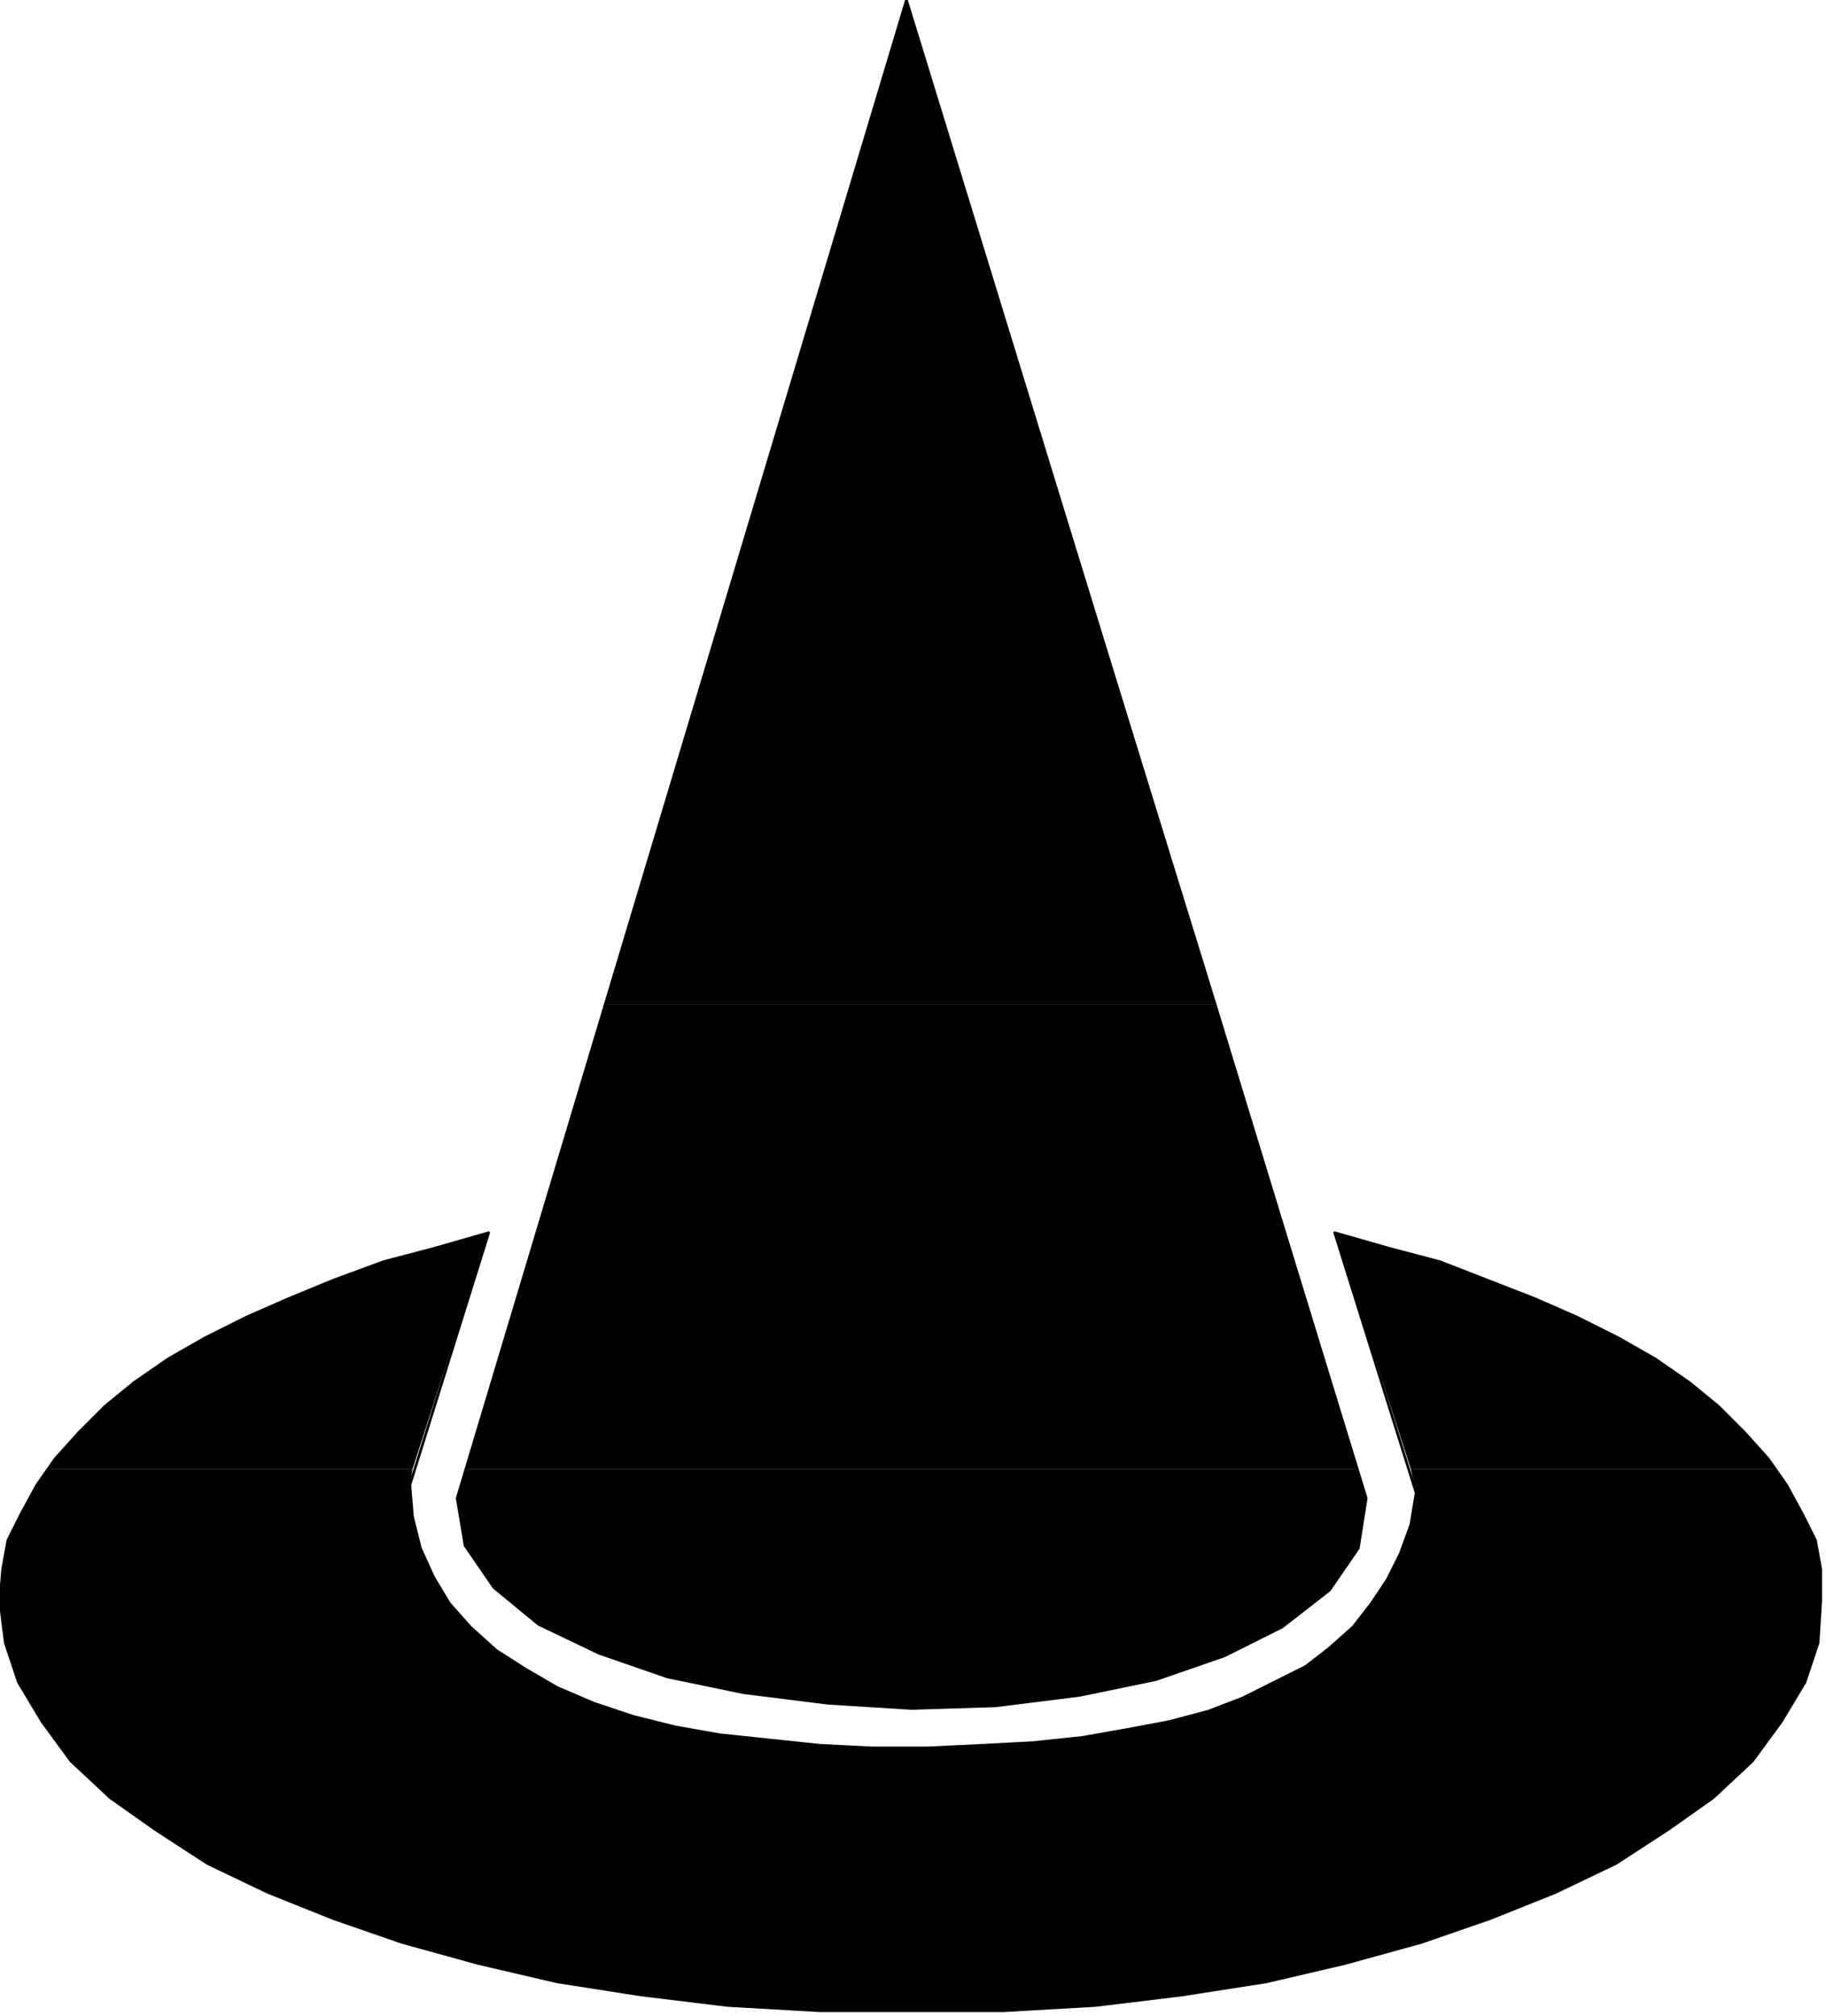 <?xml version="1.0" encoding="UTF-8" standalone="no"?>
<svg
   xmlns:dc="http://purl.org/dc/elements/1.1/"
   xmlns:cc="http://creativecommons.org/ns#"
   xmlns:rdf="http://www.w3.org/1999/02/22-rdf-syntax-ns#"
   xmlns:svg="http://www.w3.org/2000/svg"
   xmlns="http://www.w3.org/2000/svg"
   xmlns:sodipodi="http://sodipodi.sourceforge.net/DTD/sodipodi-0.dtd"
   xmlns:inkscape="http://www.inkscape.org/namespaces/inkscape"
   version="1.0"
   width="183.885mm"
   height="202.935mm"
   id="svg21"
   sodipodi:docname="HALLW041.WMF">
  <sodipodi:namedview
     pagecolor="#ffffff"
     bordercolor="#666666"
     borderopacity="1"
     objecttolerance="10"
     gridtolerance="10"
     guidetolerance="10"
     inkscape:pageopacity="0"
     inkscape:pageshadow="2"
     inkscape:window-width="640"
     inkscape:window-height="480"
     id="namedview23" />
  <defs
     id="defs3">
    <pattern
       id="WMFhbasepattern"
       patternUnits="userSpaceOnUse"
       width="6"
       height="6"
       x="0"
       y="0" />
  </defs>
  <path
     style="fill:#000000;fill-rule:evenodd;fill-opacity:1;stroke:none;"
     d="  M 230,382   L 345,0   L 463,382   L 230,382  z "
     id="path5" />
  <path
     style="fill:#000000;fill-rule:evenodd;fill-opacity:1;stroke:none;"
     d="  M 18,559   L 21,555   L 30,545   L 40,535   L 51,526   L 64,517   L 78,509   L 94,501   L 110,494   L 127,487   L 146,480   L 165,475   L 186,469   L 157,559   L 18,559  z "
     id="path7" />
  <path
     style="fill:#000000;fill-rule:evenodd;fill-opacity:1;stroke:none;"
     d="  M 177,559   L 230,382   L 463,382   L 517,559   L 177,559  z "
     id="path9" />
  <path
     style="fill:#000000;fill-rule:evenodd;fill-opacity:1;stroke:none;"
     d="  M 537,559   L 508,469   L 529,475   L 548,480   L 566,487   L 584,494   L 600,501   L 616,509   L 630,517   L 643,526   L 654,535   L 664,545   L 673,555   L 676,559   L 537,559  z "
     id="path11" />
  <path
     style="fill:#000000;fill-rule:evenodd;fill-opacity:1;stroke:none;"
     d="  M 18,559   L 14,565   L 8,576   L 3,586   L 1,597   L 0,609   L 2,625   L 7,640   L 16,655   L 27,670   L 42,684   L 59,696   L 79,709   L 102,720   L 127,730   L 153,739   L 182,747   L 212,754   L 244,759   L 277,763   L 312,765   L 347,765   L 382,765   L 417,763   L 450,759   L 482,754   L 512,747   L 541,739   L 567,730   L 592,720   L 615,709   L 635,696   L 652,684   L 667,670   L 678,655   L 687,640   L 692,625   L 693,609   L 693,597   L 691,586   L 686,576   L 680,565   L 676,559   L 537,559   L 539,568   L 537,580   L 533,591   L 528,601   L 522,610   L 515,619   L 506,627   L 497,634   L 485,640   L 473,646   L 460,651   L 445,655   L 429,658   L 412,661   L 393,663   L 374,664   L 353,665   L 332,665   L 312,664   L 293,662   L 274,660   L 257,657   L 241,653   L 226,648   L 212,642   L 200,635   L 189,628   L 179,619   L 171,610   L 165,600   L 160,589   L 157,577   L 156,565   L 157,559   L 18,559  z "
     id="path13" />
  <path
     style="fill:#000000;fill-rule:evenodd;fill-opacity:1;stroke:none;"
     d="  M 177,559   L 174,570   L 177,588   L 188,604   L 205,618   L 228,629   L 254,638   L 283,644   L 315,648   L 347,650   L 379,649   L 411,645   L 440,639   L 466,630   L 488,619   L 506,605   L 517,589   L 520,570   L 517,559   L 177,559  z "
     id="path15" />
  <path
     style="fill:none;stroke:#000000;stroke-width:1px;stroke-linecap:round;stroke-linejoin:round;stroke-miterlimit:4;stroke-dasharray:none;stroke-opacity:1;"
     d="  M 345,0   L 520,570   L 517,589   L 506,605   L 488,619   L 466,630   L 440,639   L 411,645   L 379,649   L 347,650   L 315,648   L 283,644   L 254,638   L 228,629   L 205,618   L 188,604   L 177,588   L 174,570   L 345,0  z "
     id="path17" />
  <path
     style="fill:none;stroke:#000000;stroke-width:1px;stroke-linecap:round;stroke-linejoin:round;stroke-miterlimit:4;stroke-dasharray:none;stroke-opacity:1;"
     d="  M 353,665   L 374,664   L 393,663   L 412,661   L 429,658   L 445,655   L 460,651   L 473,646   L 485,640   L 497,634   L 506,627   L 515,619   L 522,610   L 528,601   L 533,591   L 537,580   L 539,568   L 508,469   L 529,475   L 548,480   L 566,487   L 584,494   L 600,501   L 616,509   L 630,517   L 643,526   L 654,535   L 664,545   L 673,555   L 680,565   L 686,576   L 691,586   L 693,597   L 693,609   L 692,625   L 687,640   L 678,655   L 667,670   L 652,684   L 635,696   L 615,709   L 592,720   L 567,730   L 541,739   L 512,747   L 482,754   L 450,759   L 417,763   L 382,765   L 347,765   L 312,765   L 277,763   L 244,759   L 212,754   L 182,747   L 153,739   L 127,730   L 102,720   L 79,709   L 59,696   L 42,684   L 27,670   L 16,655   L 7,640   L 2,625   L 0,609   L 1,597   L 3,586   L 8,576   L 14,565   L 21,555   L 30,545   L 40,535   L 51,526   L 64,517   L 78,509   L 94,501   L 110,494   L 127,487   L 146,480   L 165,475   L 186,469   L 156,565   L 157,577   L 160,589   L 165,600   L 171,610   L 179,619   L 189,628   L 200,635   L 212,642   L 226,648   L 241,653   L 257,657   L 274,660   L 293,662   L 312,664   L 332,665   L 353,665  z "
     id="path19" />
</svg>
